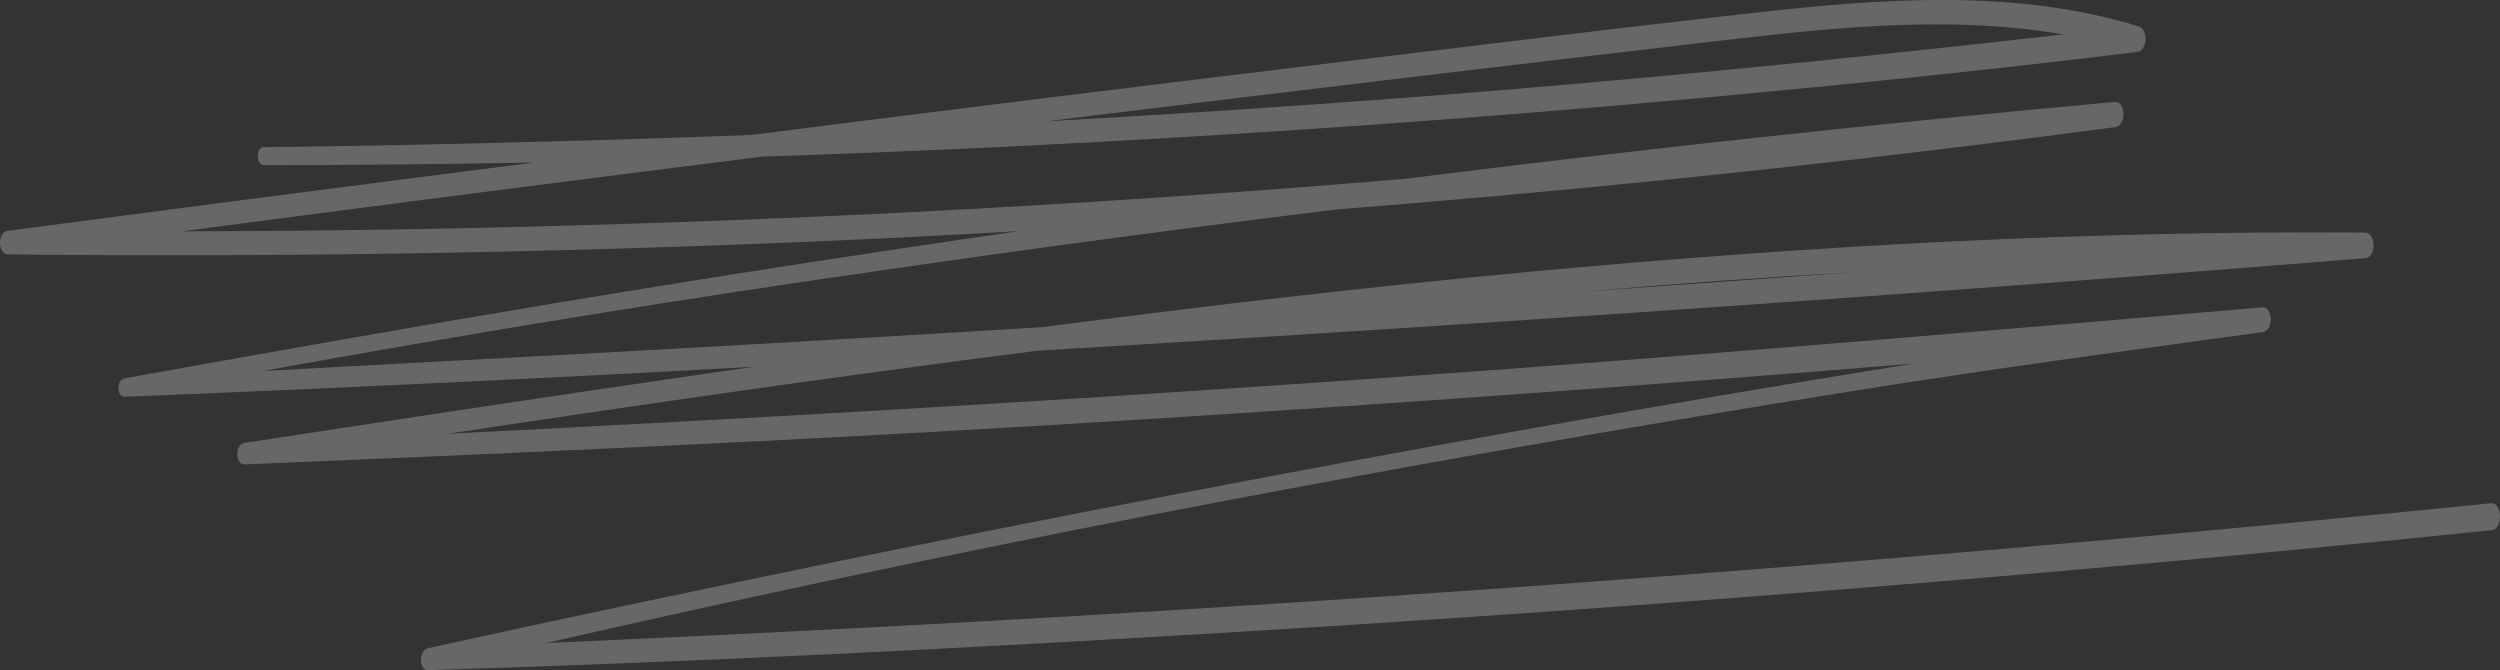 <svg xmlns="http://www.w3.org/2000/svg" xmlns:xlink="http://www.w3.org/1999/xlink" width="447.635" height="120" viewBox="0 0 447.635 120"><rect x="0" y="0" width="447.635" height="120" fill="#333333" stroke="none"/><defs><clipPath id="clip-path"><rect id="Rectangle_29" data-name="Rectangle 29" width="447.635" height="120" fill="none"></rect></clipPath></defs><g id="Cercle_pattern_page_d_Accueil" data-name="Cercle pattern page d'Accueil" transform="translate(0 0)" opacity="0.254"><g id="Groupe_155" data-name="Groupe 155" transform="translate(0 0)" clip-path="url(#clip-path)"><path id="Trac&#xE9;_113" data-name="Trac&#xE9; 113" d="M445.977,90.11q-72.011,7.278-144.2,12.783-71.855,5.519-143.83,9.333-30.067,1.587-60.149,2.9Q150.881,103,204.323,92.552q63.928-12.414,128.241-22.664c24.164-3.855,48.379-7.119,72.62-10.433,1.939-.264,1.842-4.583-.108-4.416-46.9,3.99-93.8,8.017-140.743,11.44q-70.514,5.14-141.117,8.933Q101.641,76.6,80.061,77.668c35.224-5.286,70.475-10.389,105.81-14.885q74.754-4.41,149.444-9.8,44.122-3.208,88.216-6.756c2.03-.162,1.936-4.574-.112-4.589-49.939-.366-99.856,2.4-149.568,7.028-29.129,2.713-58.181,6.121-87.187,9.908q-37.952,2.332-75.918,4.419-31.859,1.747-63.721,3.441,56.579-10.3,113.535-18.414,39.368-5.689,78.85-10.524,28.452-2.247,56.851-5.1,41.332-4.163,82.522-9.644c1.983-.267,1.872-4.686-.111-4.505q-63.646,5.8-127.065,13.768-9.6.81-19.213,1.551-73.61,5.649-147.459,7.248-26.177.572-52.362.608Q84.5,34.571,136.48,28.04q21.066-.7,42.123-1.7,65.48-3.146,130.768-9.238c24.461-2.284,48.915-4.79,73.3-7.8,1.855-.229,2.025-4.035.292-4.567-22.328-6.867-46.171-4.968-69.037-2.422-25.05,2.789-50.069,5.894-75.092,8.922q-52.184,6.313-104.328,12.933-6.623.249-13.246.474c-24.68.814-49.366,1.431-74.059,1.706-1.429.015-1.363,3.231.08,3.23Q71.5,29.549,95.7,29.1q-4.557.582-9.114,1.159Q43.961,35.7,1.353,41.333c-1.844.243-1.8,4.2.1,4.218q73.888.8,147.753-2.463,16.654-.748,33.3-1.713-41.44,5.991-82.75,12.844c-25.872,4.3-51.694,8.884-77.5,13.531-1.407.253-1.415,3.35.08,3.29q56.388-2.259,112.73-5.374-4.311.616-8.624,1.234c-27.6,3.991-55.164,8.2-82.728,12.412-1.665.254-1.635,3.911.094,3.84C90.924,81.2,138.027,79.1,185.1,76.287q70.531-4.221,140.971-9.843,8.312-.663,16.622-1.355c-.817.131-1.632.268-2.448.4q-32.311,5.222-64.537,10.955Q211.525,87.86,147.659,100.991c-23.709,4.908-47.41,9.847-71.052,15.073-1.637.362-1.725,3.991.1,3.935,48.344-1.494,96.663-3.932,144.94-6.854q71.882-4.352,143.633-10.568,40.445-3.484,80.818-7.637c2.155-.218,1.984-5.042-.119-4.83M304.141,7.735c21.434-2.5,43.836-5.283,65.29-1.567-38.978,4.407-78,8.307-117.117,11.283q-32.506,2.472-65.056,4.278,58.42-7.171,116.882-13.995M283.609,52.2q24.438-2.1,48.928-3.512-24.459,1.8-48.928,3.512" transform="translate(0 0.001)" fill="#fff"></path></g></g></svg>